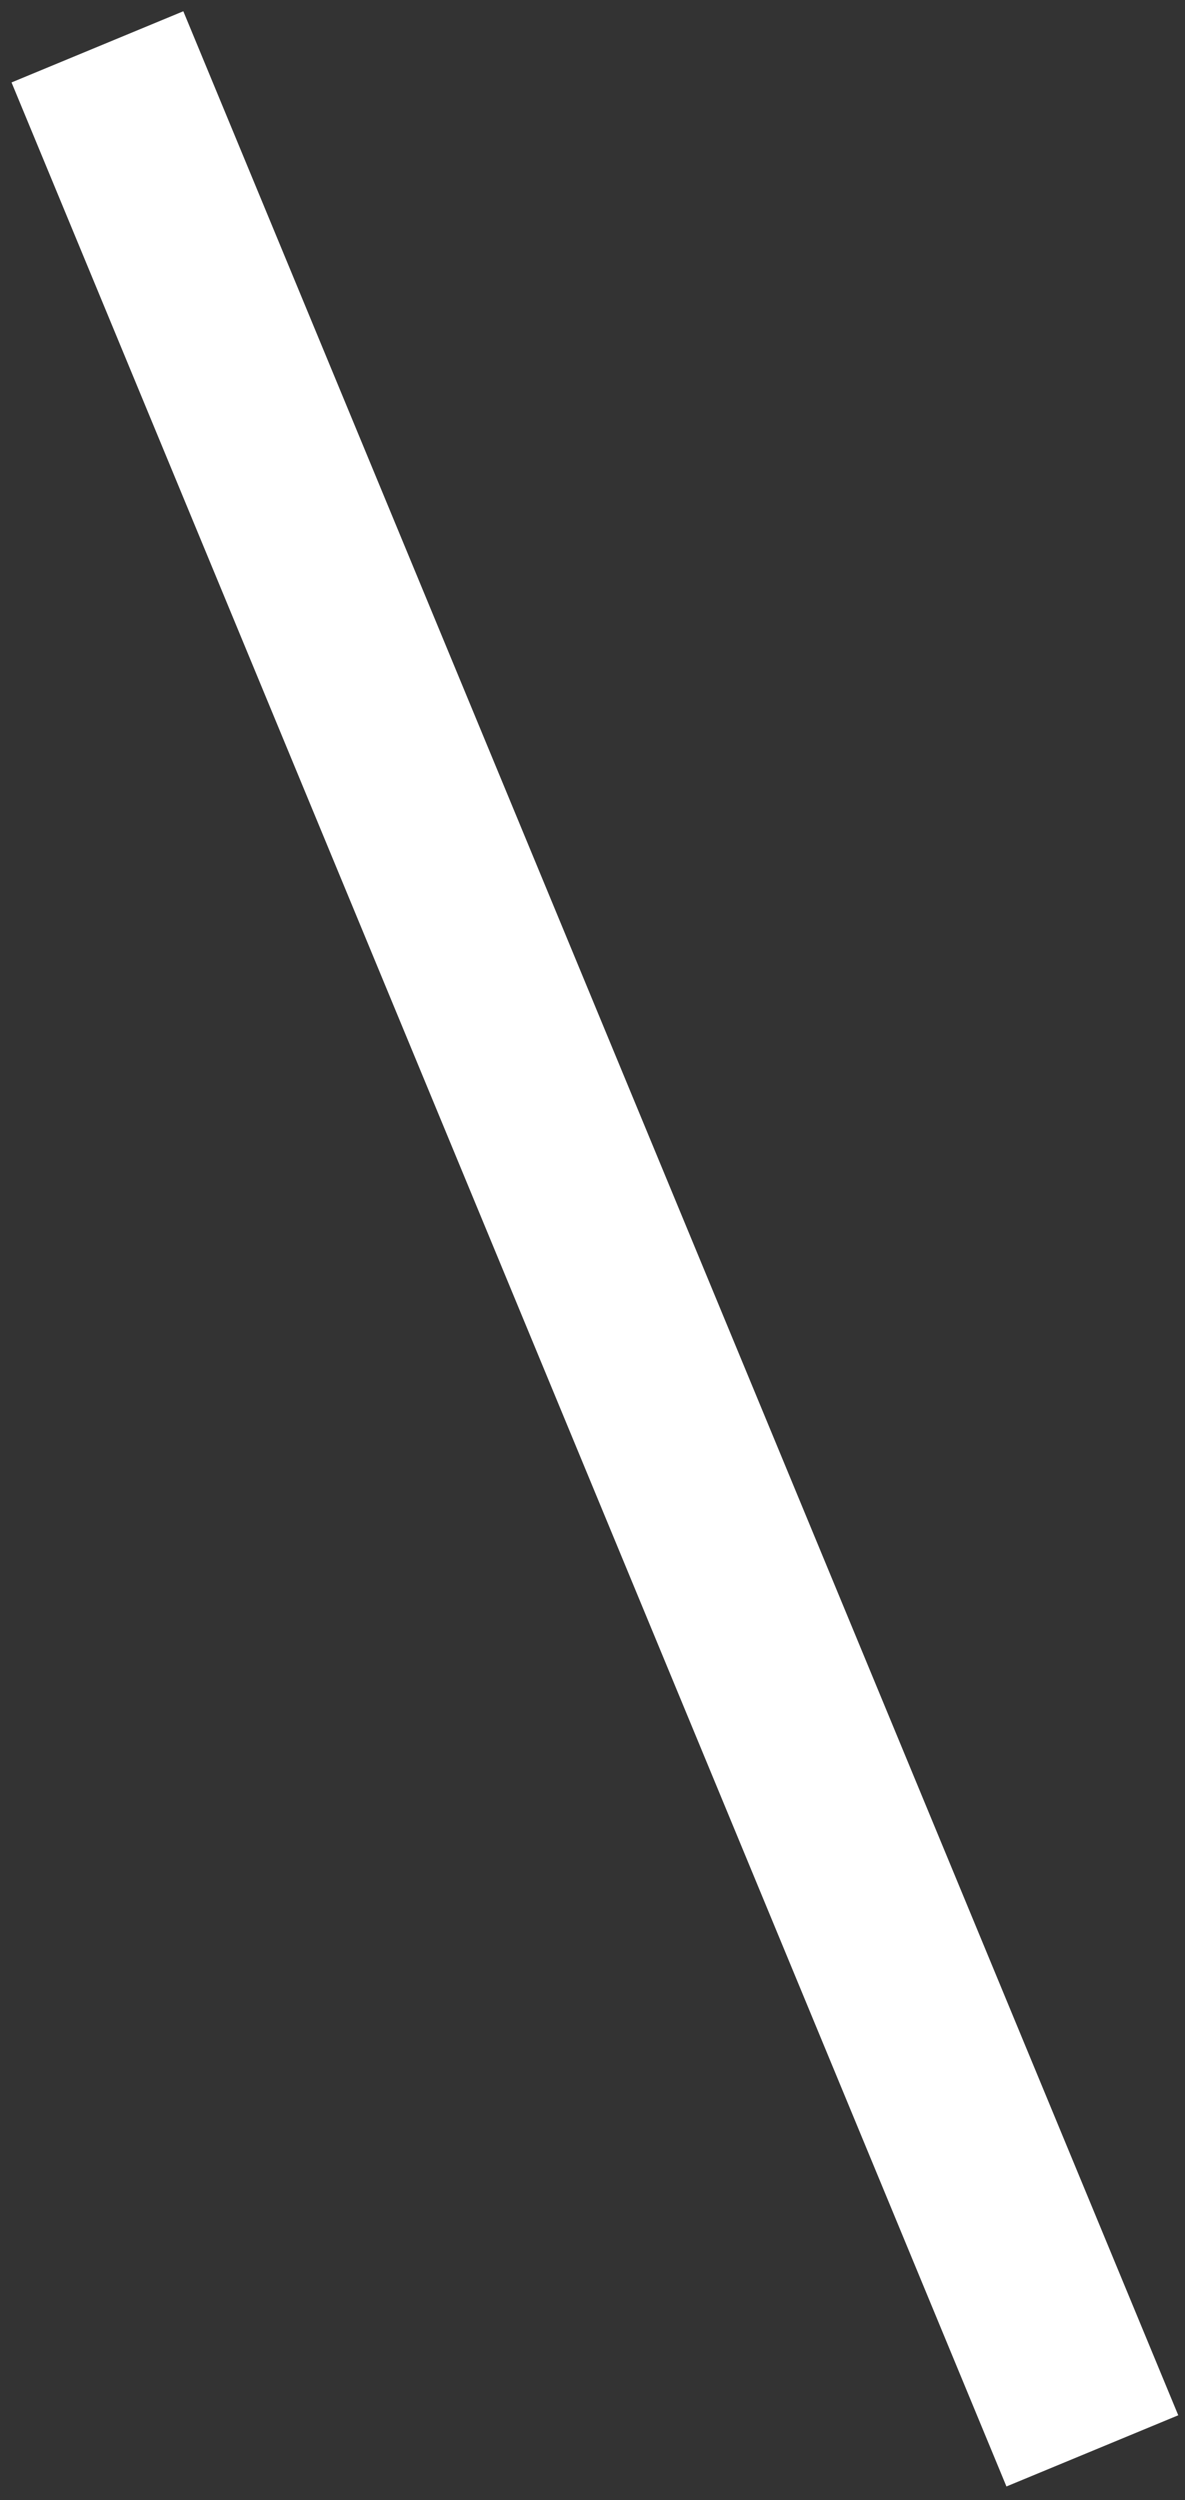 <?xml version="1.0" encoding="UTF-8"?> <svg xmlns="http://www.w3.org/2000/svg" width="83" height="175" viewBox="0 0 83 175" fill="none"><rect x="0" y="0" width="83" height="175" fill="#333333" stroke="none"/> <path d="M12.84 0.788L0.808 5.771L70.494 174.05L82.527 169.067L12.84 0.788Z" fill="white"></path> </svg> 